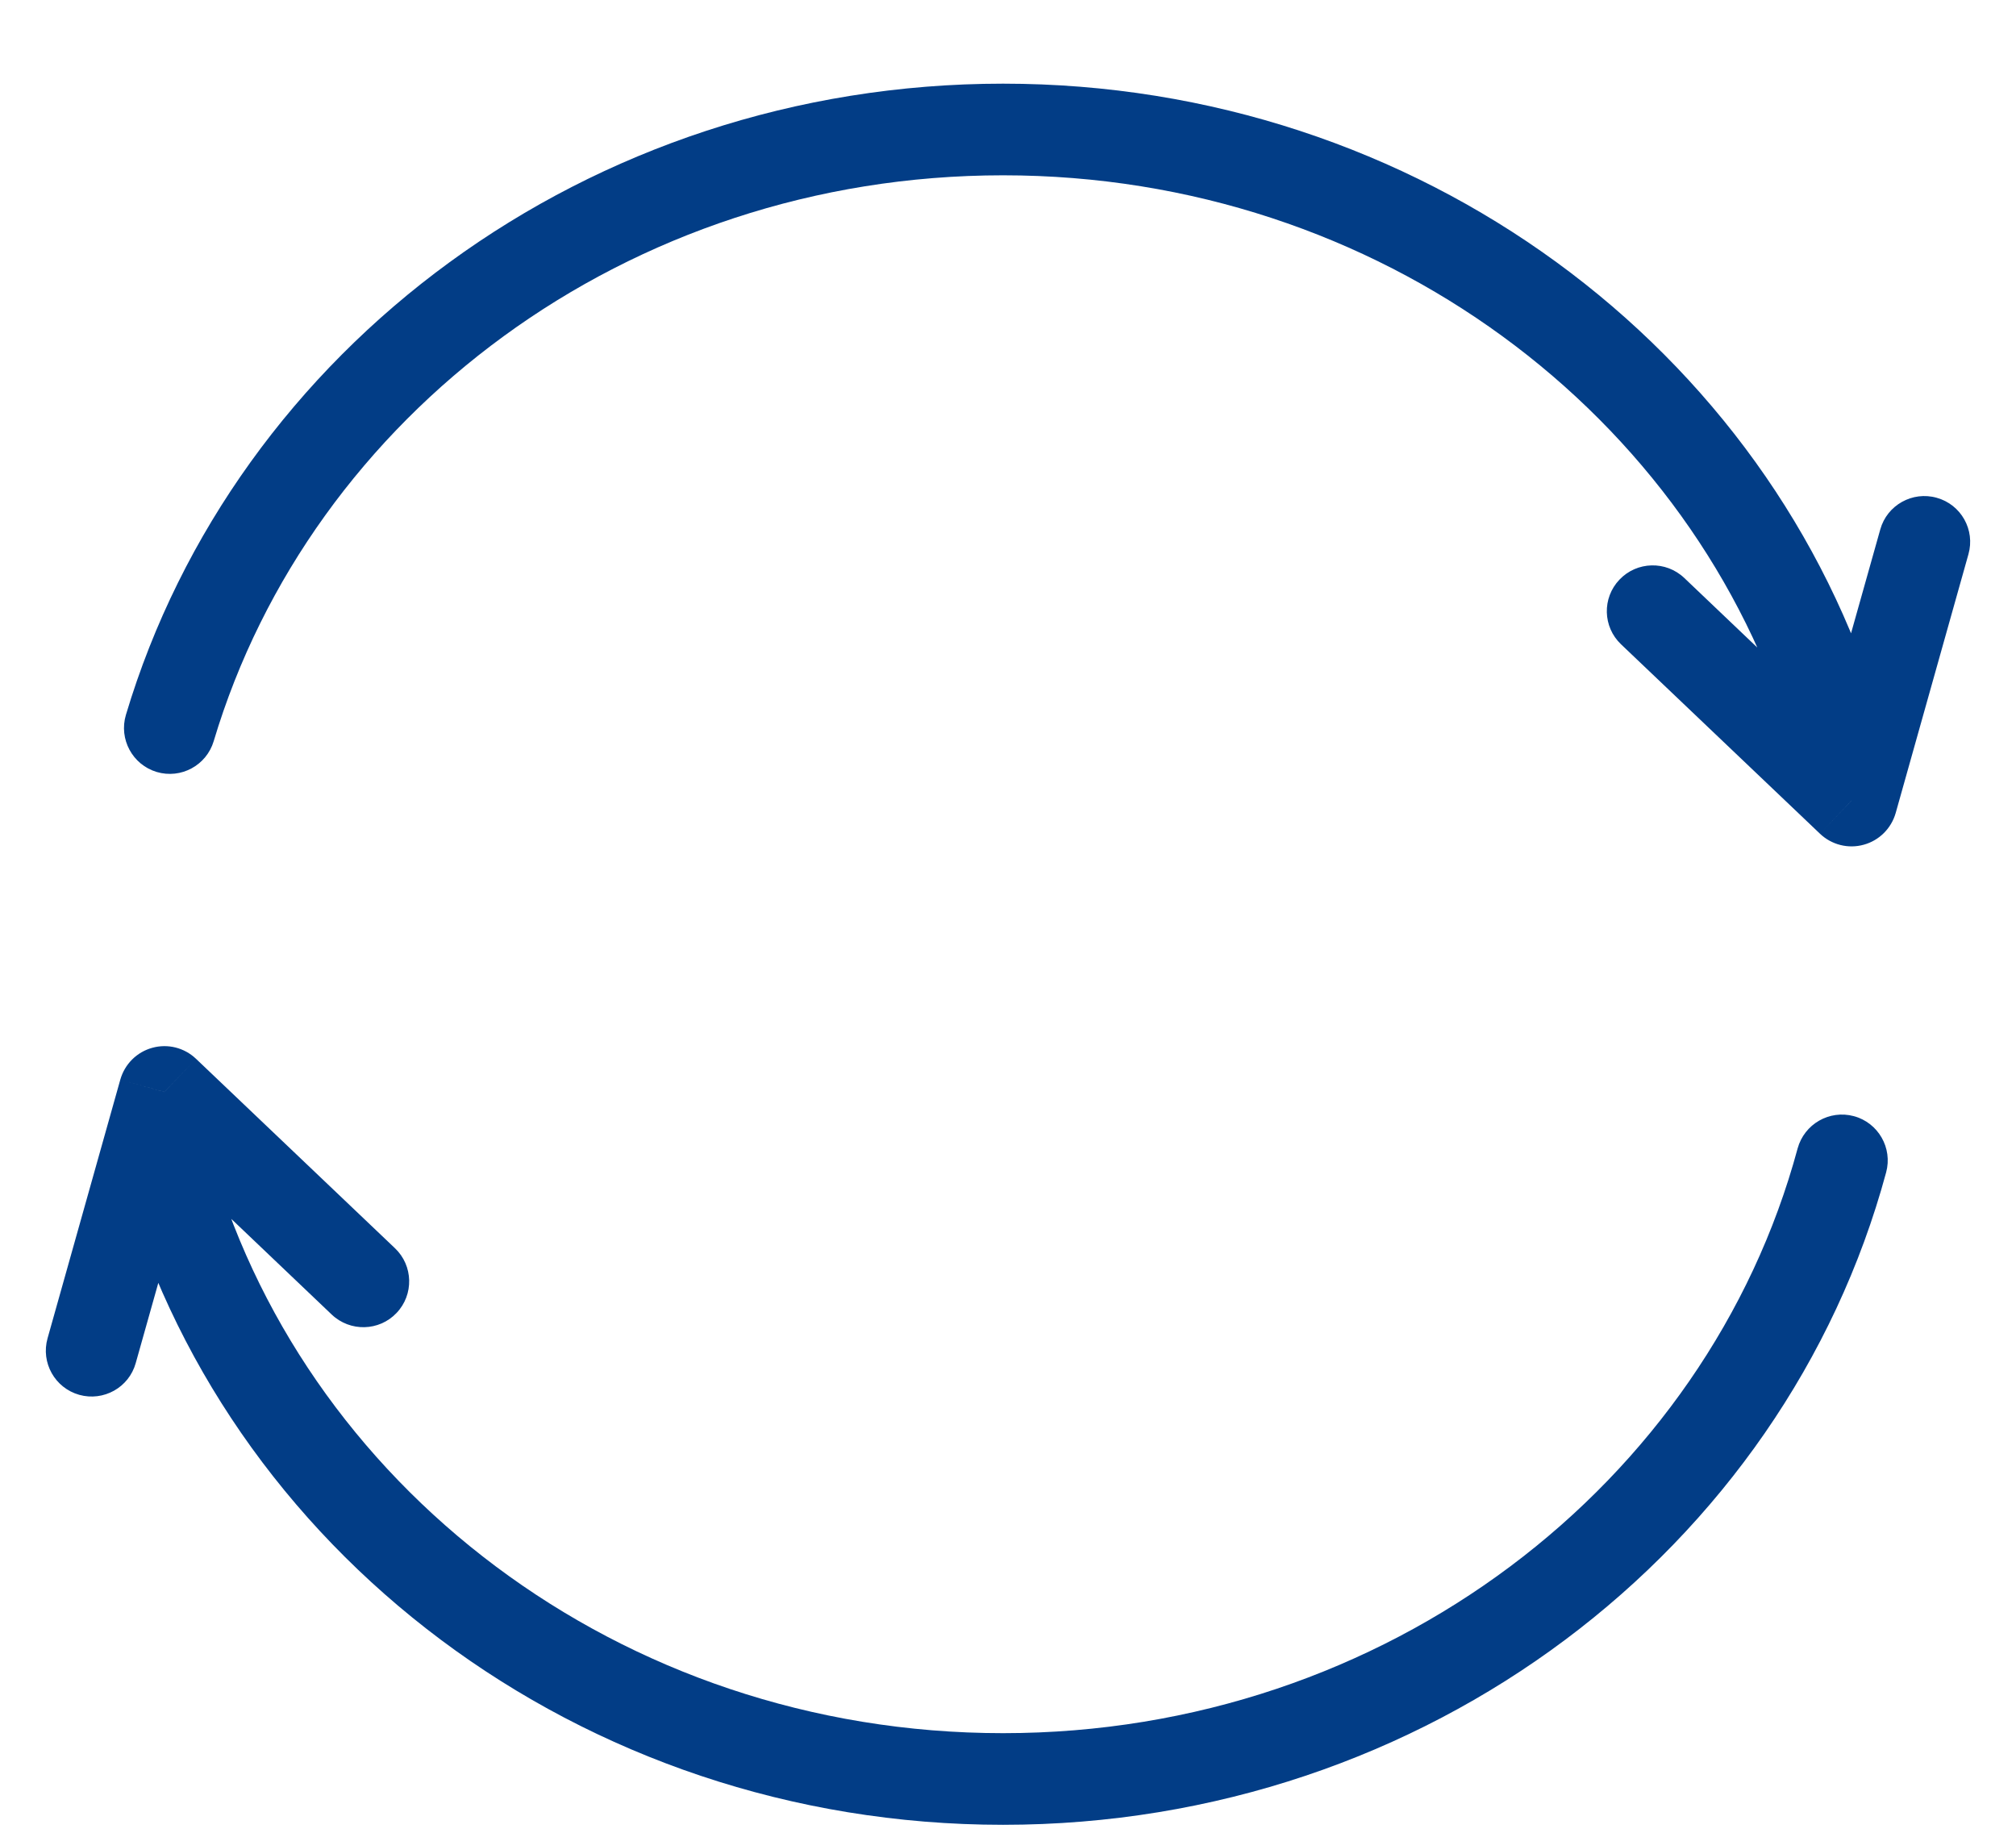<svg width="22" height="20" viewBox="0 0 22 20" fill="none" xmlns="http://www.w3.org/2000/svg">
<path d="M19.559 8.088C19.638 8.352 19.917 8.503 20.181 8.424C20.446 8.345 20.596 8.066 20.517 7.801L19.559 8.088ZM1.374 7.801C1.295 8.066 1.446 8.345 1.71 8.424C1.975 8.503 2.253 8.352 2.332 8.088L1.374 7.801ZM2.274 12.532C2.202 12.266 1.927 12.108 1.661 12.18C1.394 12.252 1.237 12.527 1.309 12.793L2.274 12.532ZM20.583 12.793C20.655 12.527 20.497 12.252 20.231 12.18C19.964 12.108 19.69 12.266 19.617 12.532L20.583 12.793ZM20.206 8.736L19.861 9.098C19.988 9.219 20.169 9.265 20.338 9.218C20.507 9.172 20.639 9.04 20.687 8.872L20.206 8.736ZM18.38 6.307C18.18 6.117 17.863 6.125 17.673 6.325C17.482 6.525 17.49 6.841 17.69 7.031L18.38 6.307ZM21.481 6.048C21.556 5.782 21.401 5.506 21.135 5.432C20.87 5.357 20.593 5.512 20.519 5.777L21.481 6.048ZM1.794 11.916L2.139 11.554C2.012 11.433 1.831 11.387 1.662 11.434C1.493 11.48 1.361 11.612 1.313 11.781L1.794 11.916ZM3.62 14.345C3.82 14.535 4.137 14.528 4.327 14.328C4.518 14.128 4.51 13.811 4.31 13.621L3.62 14.345ZM0.519 14.604C0.444 14.87 0.599 15.146 0.865 15.221C1.13 15.295 1.407 15.141 1.481 14.875L0.519 14.604ZM10.946 1.913C15.054 1.913 18.498 4.537 19.559 8.088L20.517 7.801C19.325 3.811 15.48 0.913 10.946 0.913V1.913ZM2.332 8.088C3.394 4.537 6.837 1.913 10.946 1.913V0.913C6.412 0.913 2.567 3.811 1.374 7.801L2.332 8.088ZM10.946 18.913C6.758 18.913 3.262 16.187 2.274 12.532L1.309 12.793C2.419 16.902 6.325 19.913 10.946 19.913V18.913ZM19.617 12.532C18.63 16.187 15.133 18.913 10.946 18.913V19.913C15.567 19.913 19.472 16.902 20.583 12.793L19.617 12.532ZM20.55 8.374L18.38 6.307L17.69 7.031L19.861 9.098L20.55 8.374ZM20.519 5.777L19.724 8.601L20.687 8.872L21.481 6.048L20.519 5.777ZM1.45 12.278L3.62 14.345L4.31 13.621L2.139 11.554L1.45 12.278ZM1.481 14.875L2.276 12.052L1.313 11.781L0.519 14.604L1.481 14.875Z" fill="#023D86"/>
</svg>
